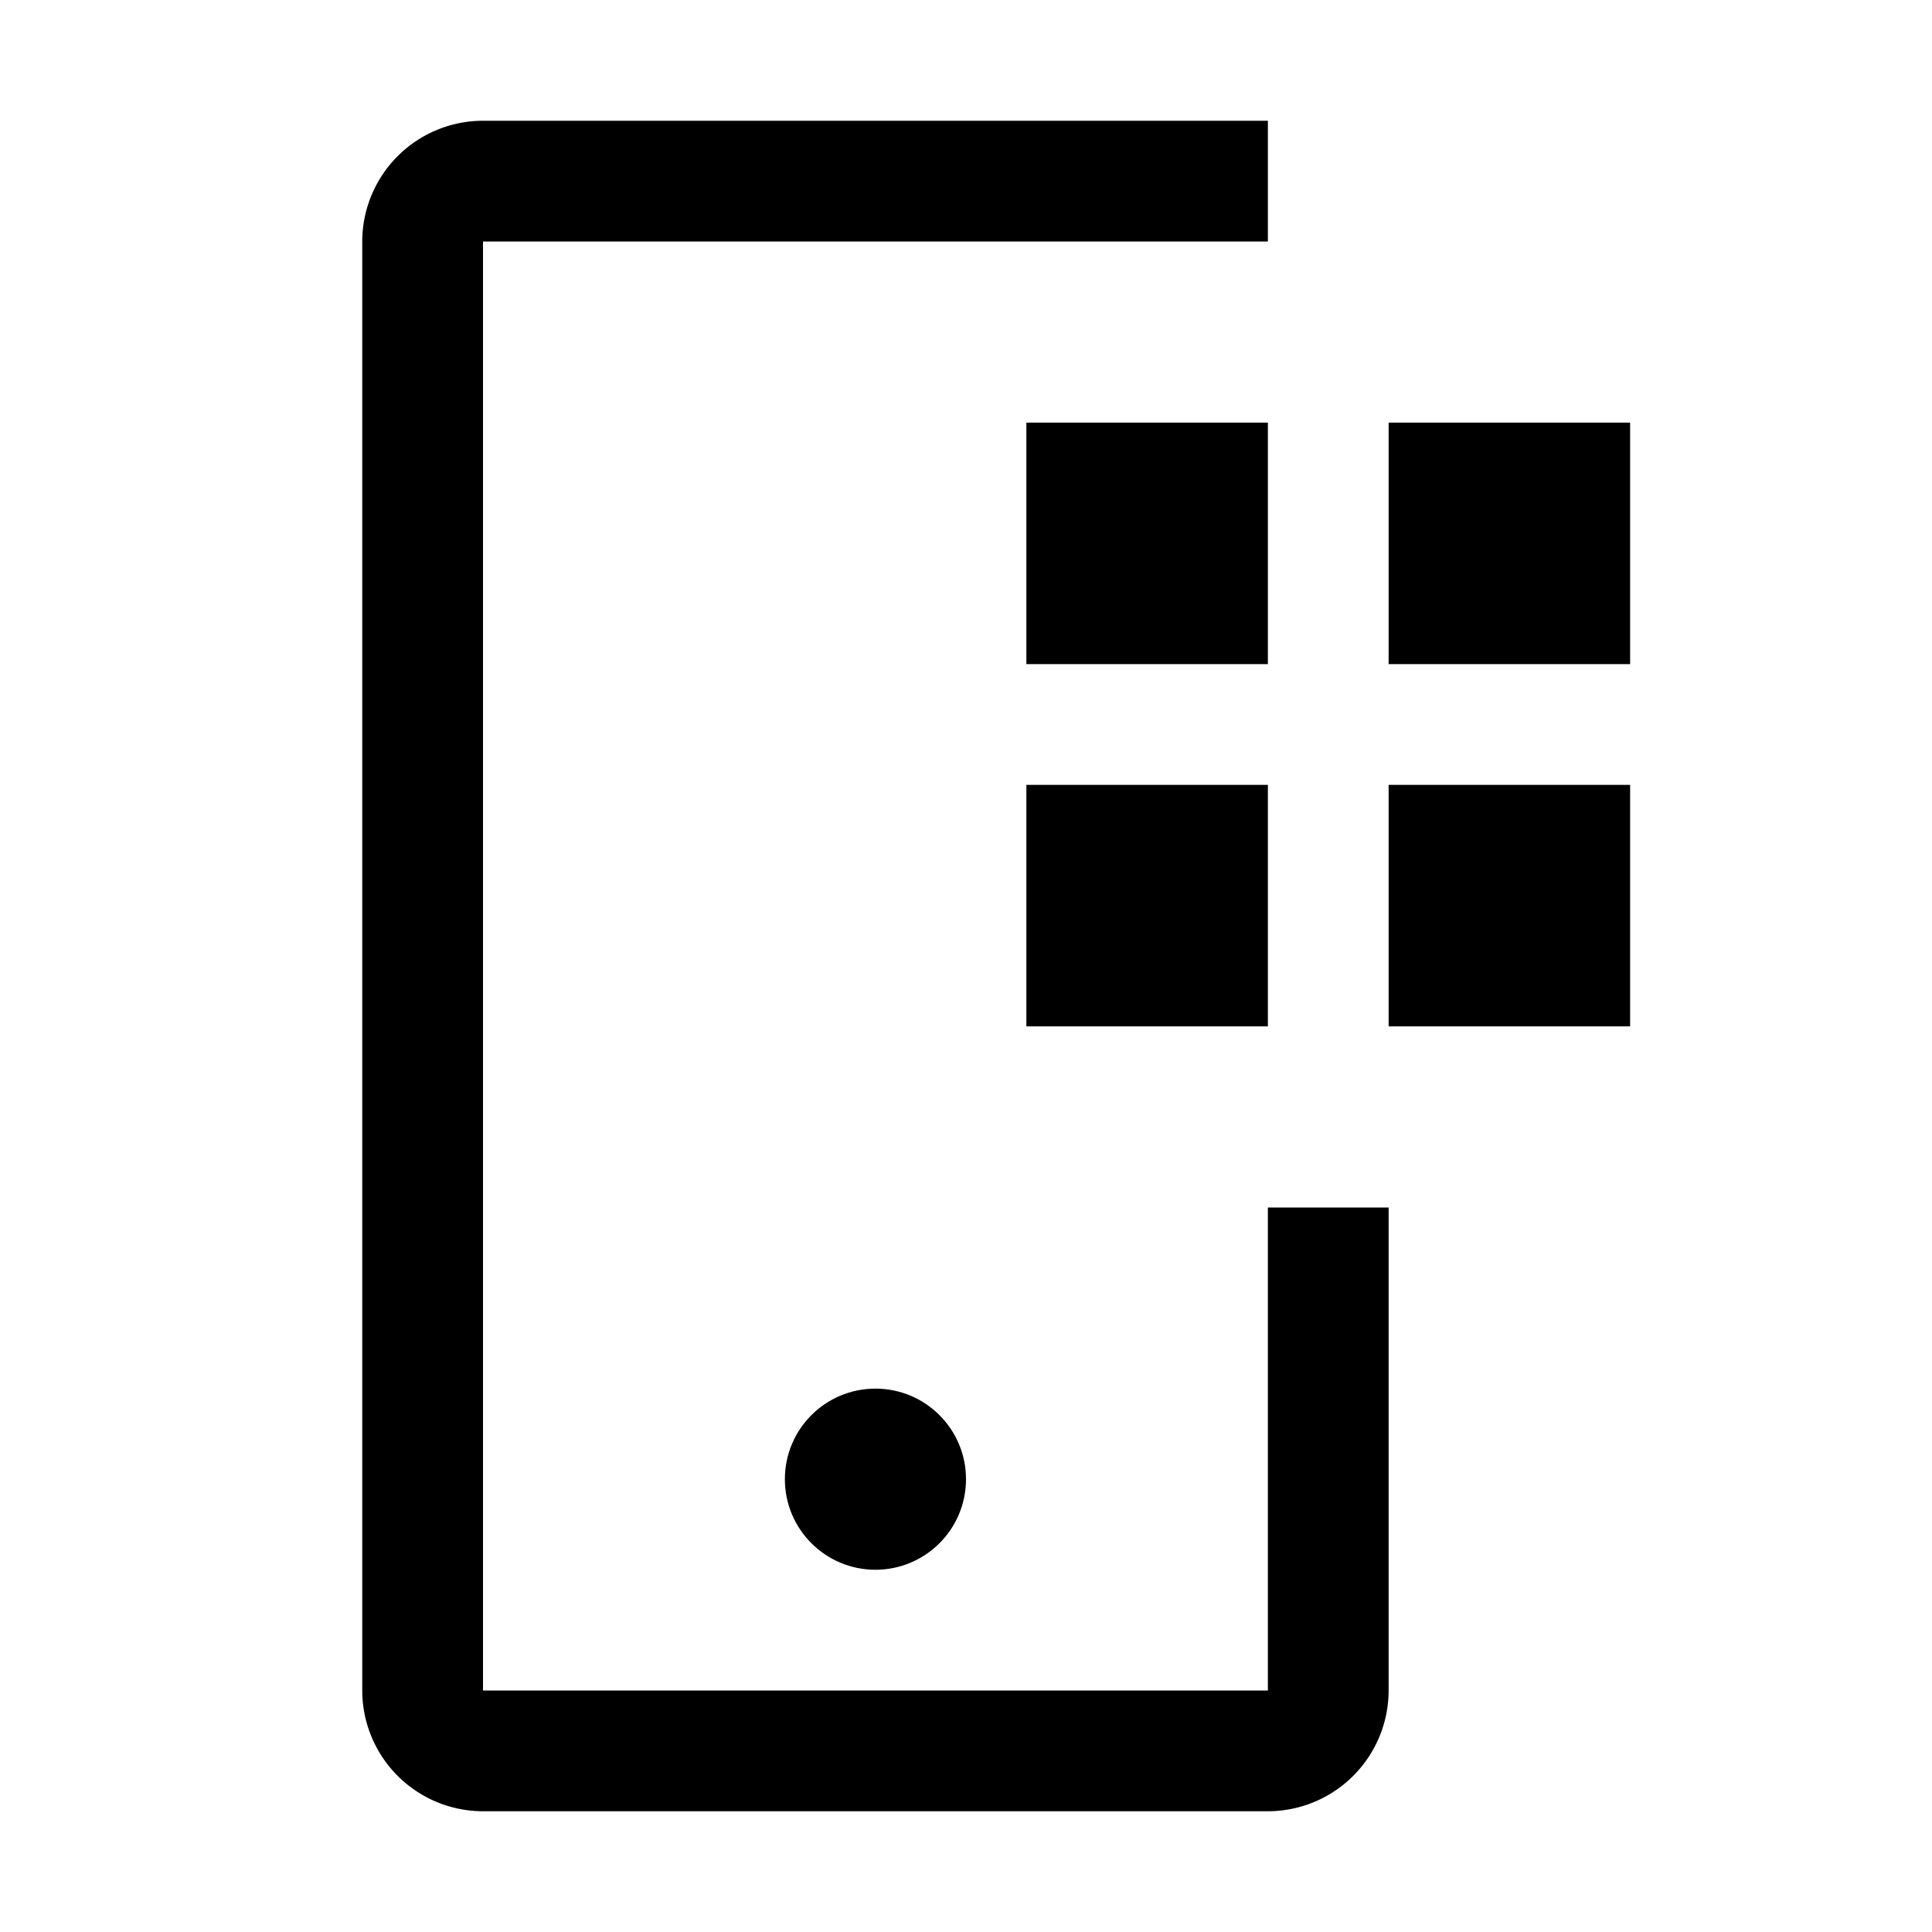 <svg xmlns="http://www.w3.org/2000/svg" xmlns:xlink="http://www.w3.org/1999/xlink" aria-hidden="true" role="img" class="iconify iconify--carbon" width="100%" height="100%" preserveAspectRatio="xMidYMid meet" viewBox="0 0 32 32"><path fill="currentColor" d="M23 7h4v4h-4zm0 6h4v4h-4zm-6-6h4v4h-4zm0 6h4v4h-4z"></path><circle cx="14.5" cy="24.5" r="1.5" fill="currentColor"></circle><path fill="currentColor" d="M21 30H8a2.002 2.002 0 0 1-2-2V4a2.002 2.002 0 0 1 2-2h13v2H8v24h13v-8h2v8a2.002 2.002 0 0 1-2 2"></path></svg>